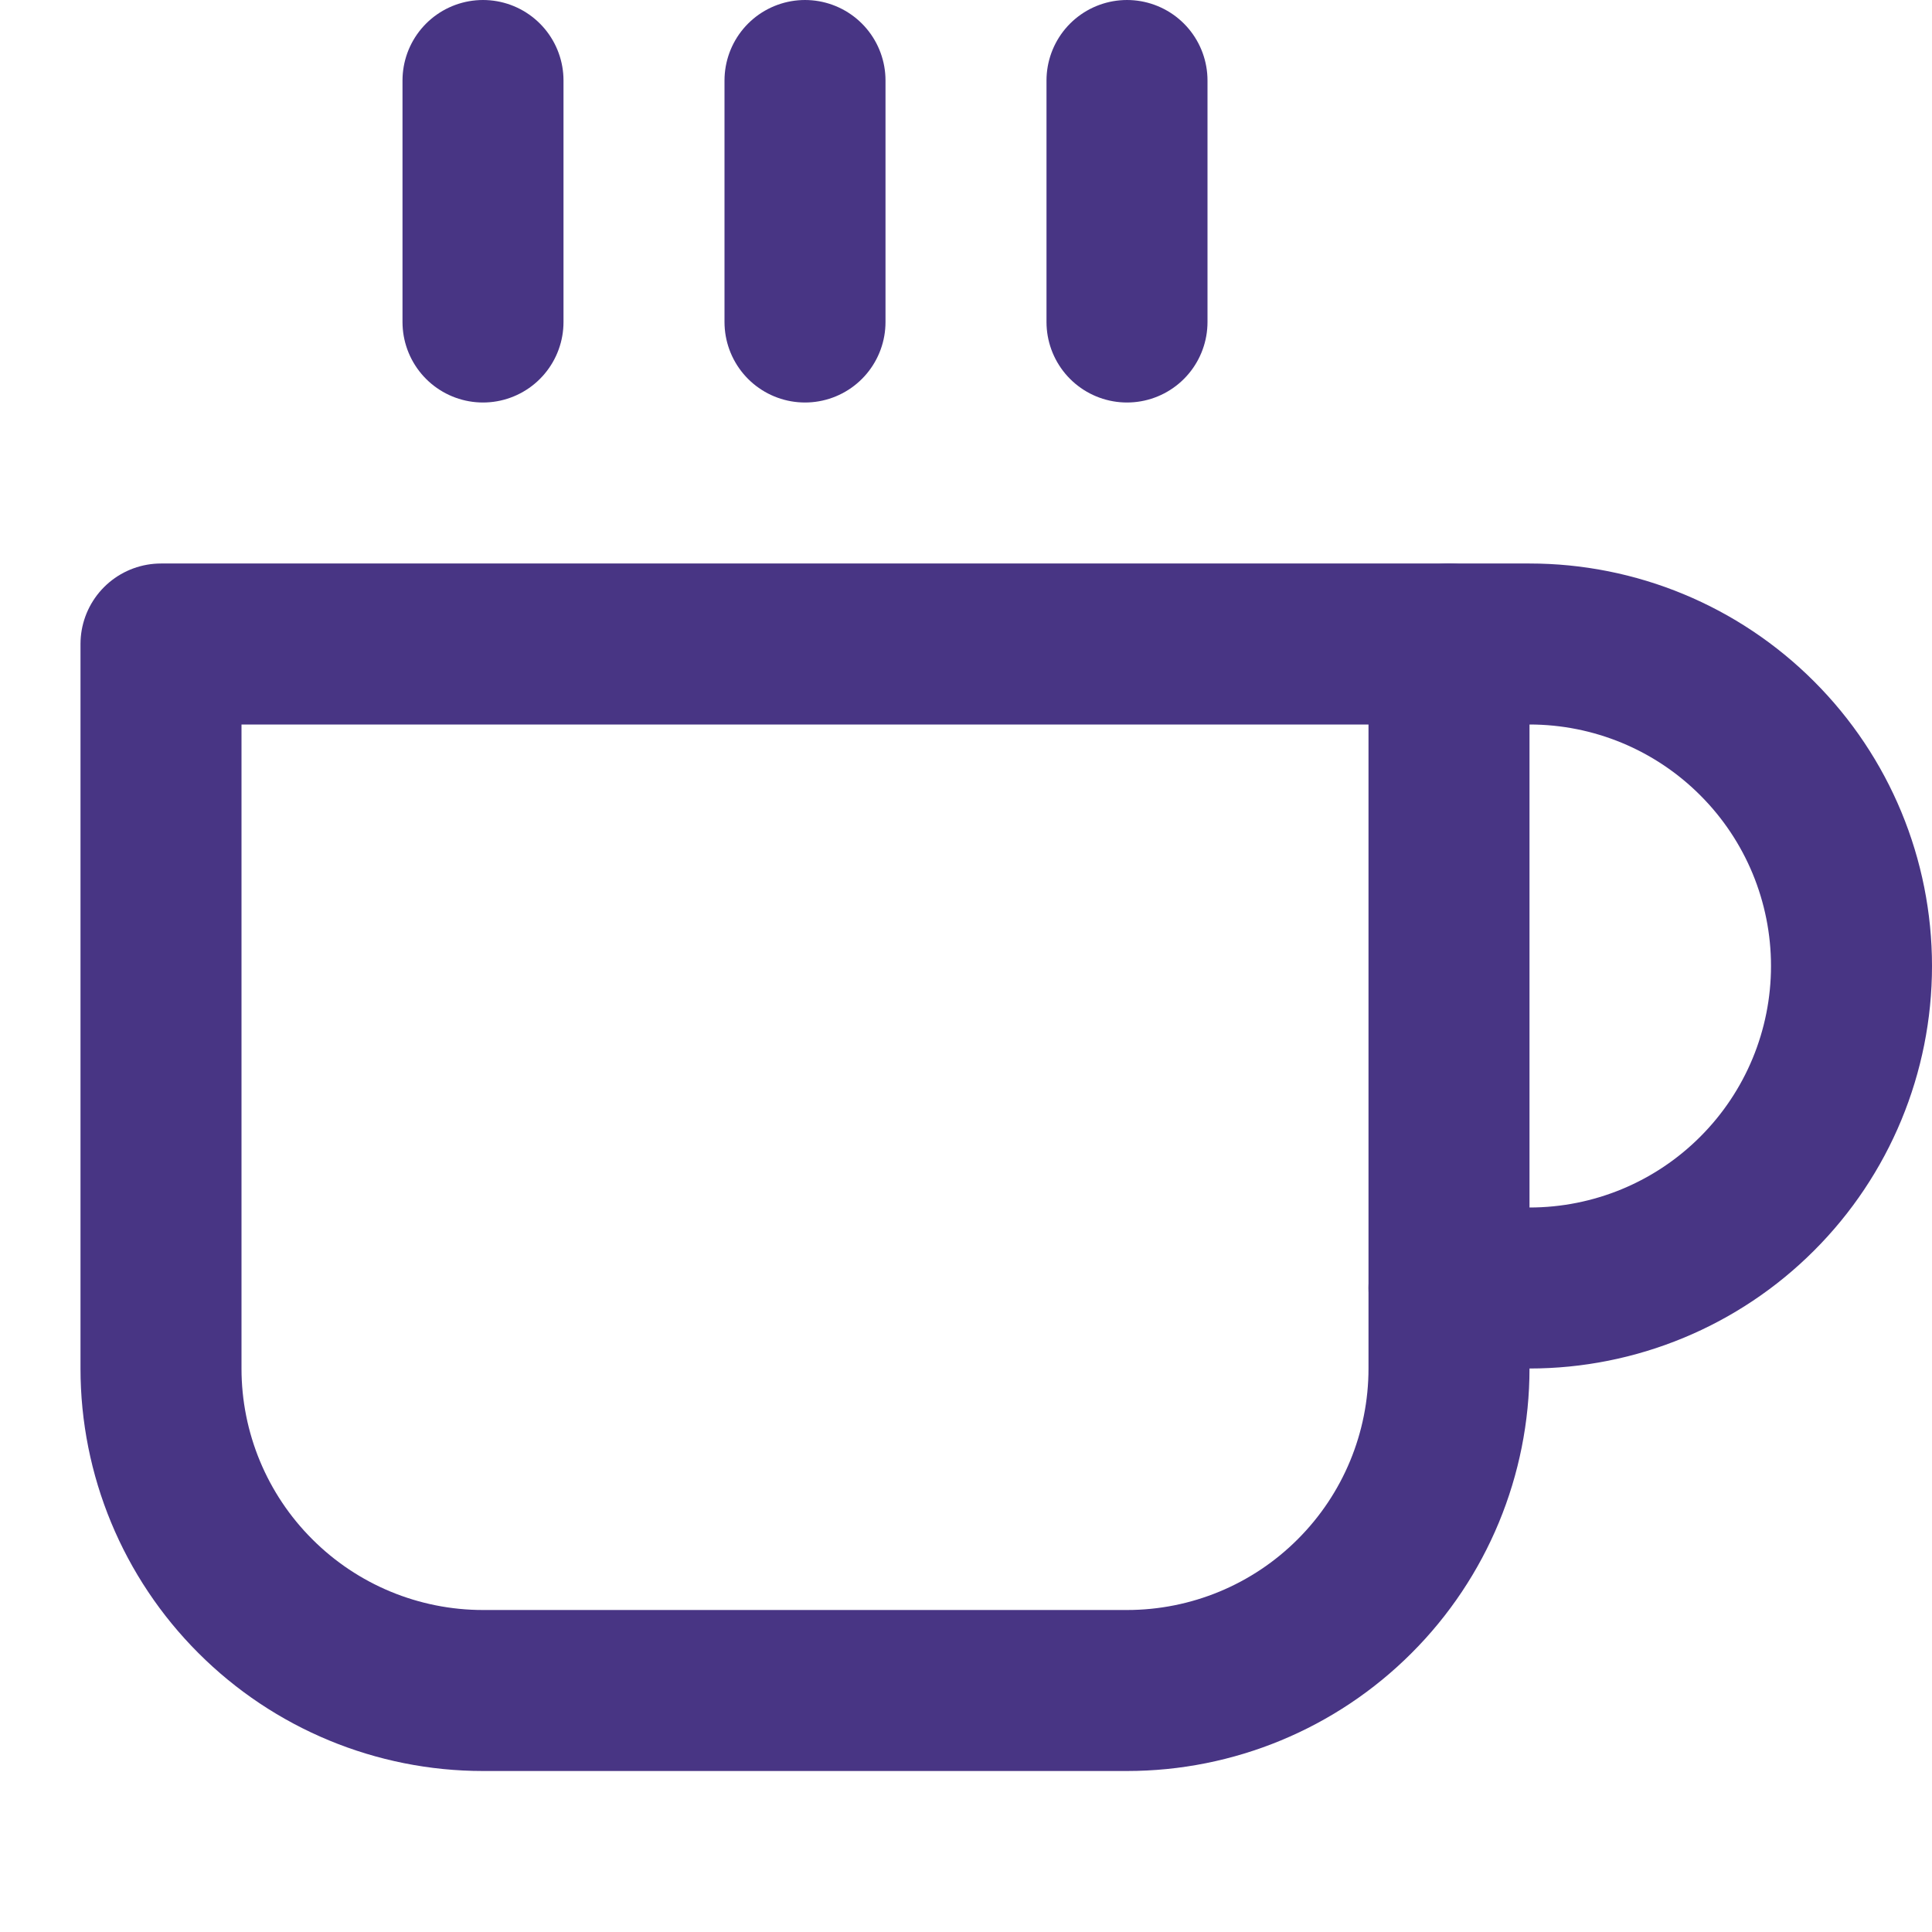 <?xml version="1.0" encoding="UTF-8"?> <svg xmlns="http://www.w3.org/2000/svg" width="24" height="24" viewBox="0 0 24 24" fill="none"> <path d="M18 8H19C20.061 8 21.078 8.421 21.828 9.172C22.579 9.922 23 10.939 23 12C23 13.061 22.579 14.078 21.828 14.828C21.078 15.579 20.061 16 19 16H18" stroke="#483584" stroke-width="2" stroke-linecap="round" stroke-linejoin="round"></path> <path d="M2 8H18V17C18 18.061 17.579 19.078 16.828 19.828C16.078 20.579 15.061 21 14 21H6C4.939 21 3.922 20.579 3.172 19.828C2.421 19.078 2 18.061 2 17V8Z" stroke="#483584" stroke-width="2" stroke-linecap="round" stroke-linejoin="round"></path> <path d="M6 1V4" stroke="#483584" stroke-width="2" stroke-linecap="round" stroke-linejoin="round"></path> <path d="M10 1V4" stroke="#483584" stroke-width="2" stroke-linecap="round" stroke-linejoin="round"></path> <path d="M14 1V4" stroke="#483584" stroke-width="2" stroke-linecap="round" stroke-linejoin="round"></path> </svg> 